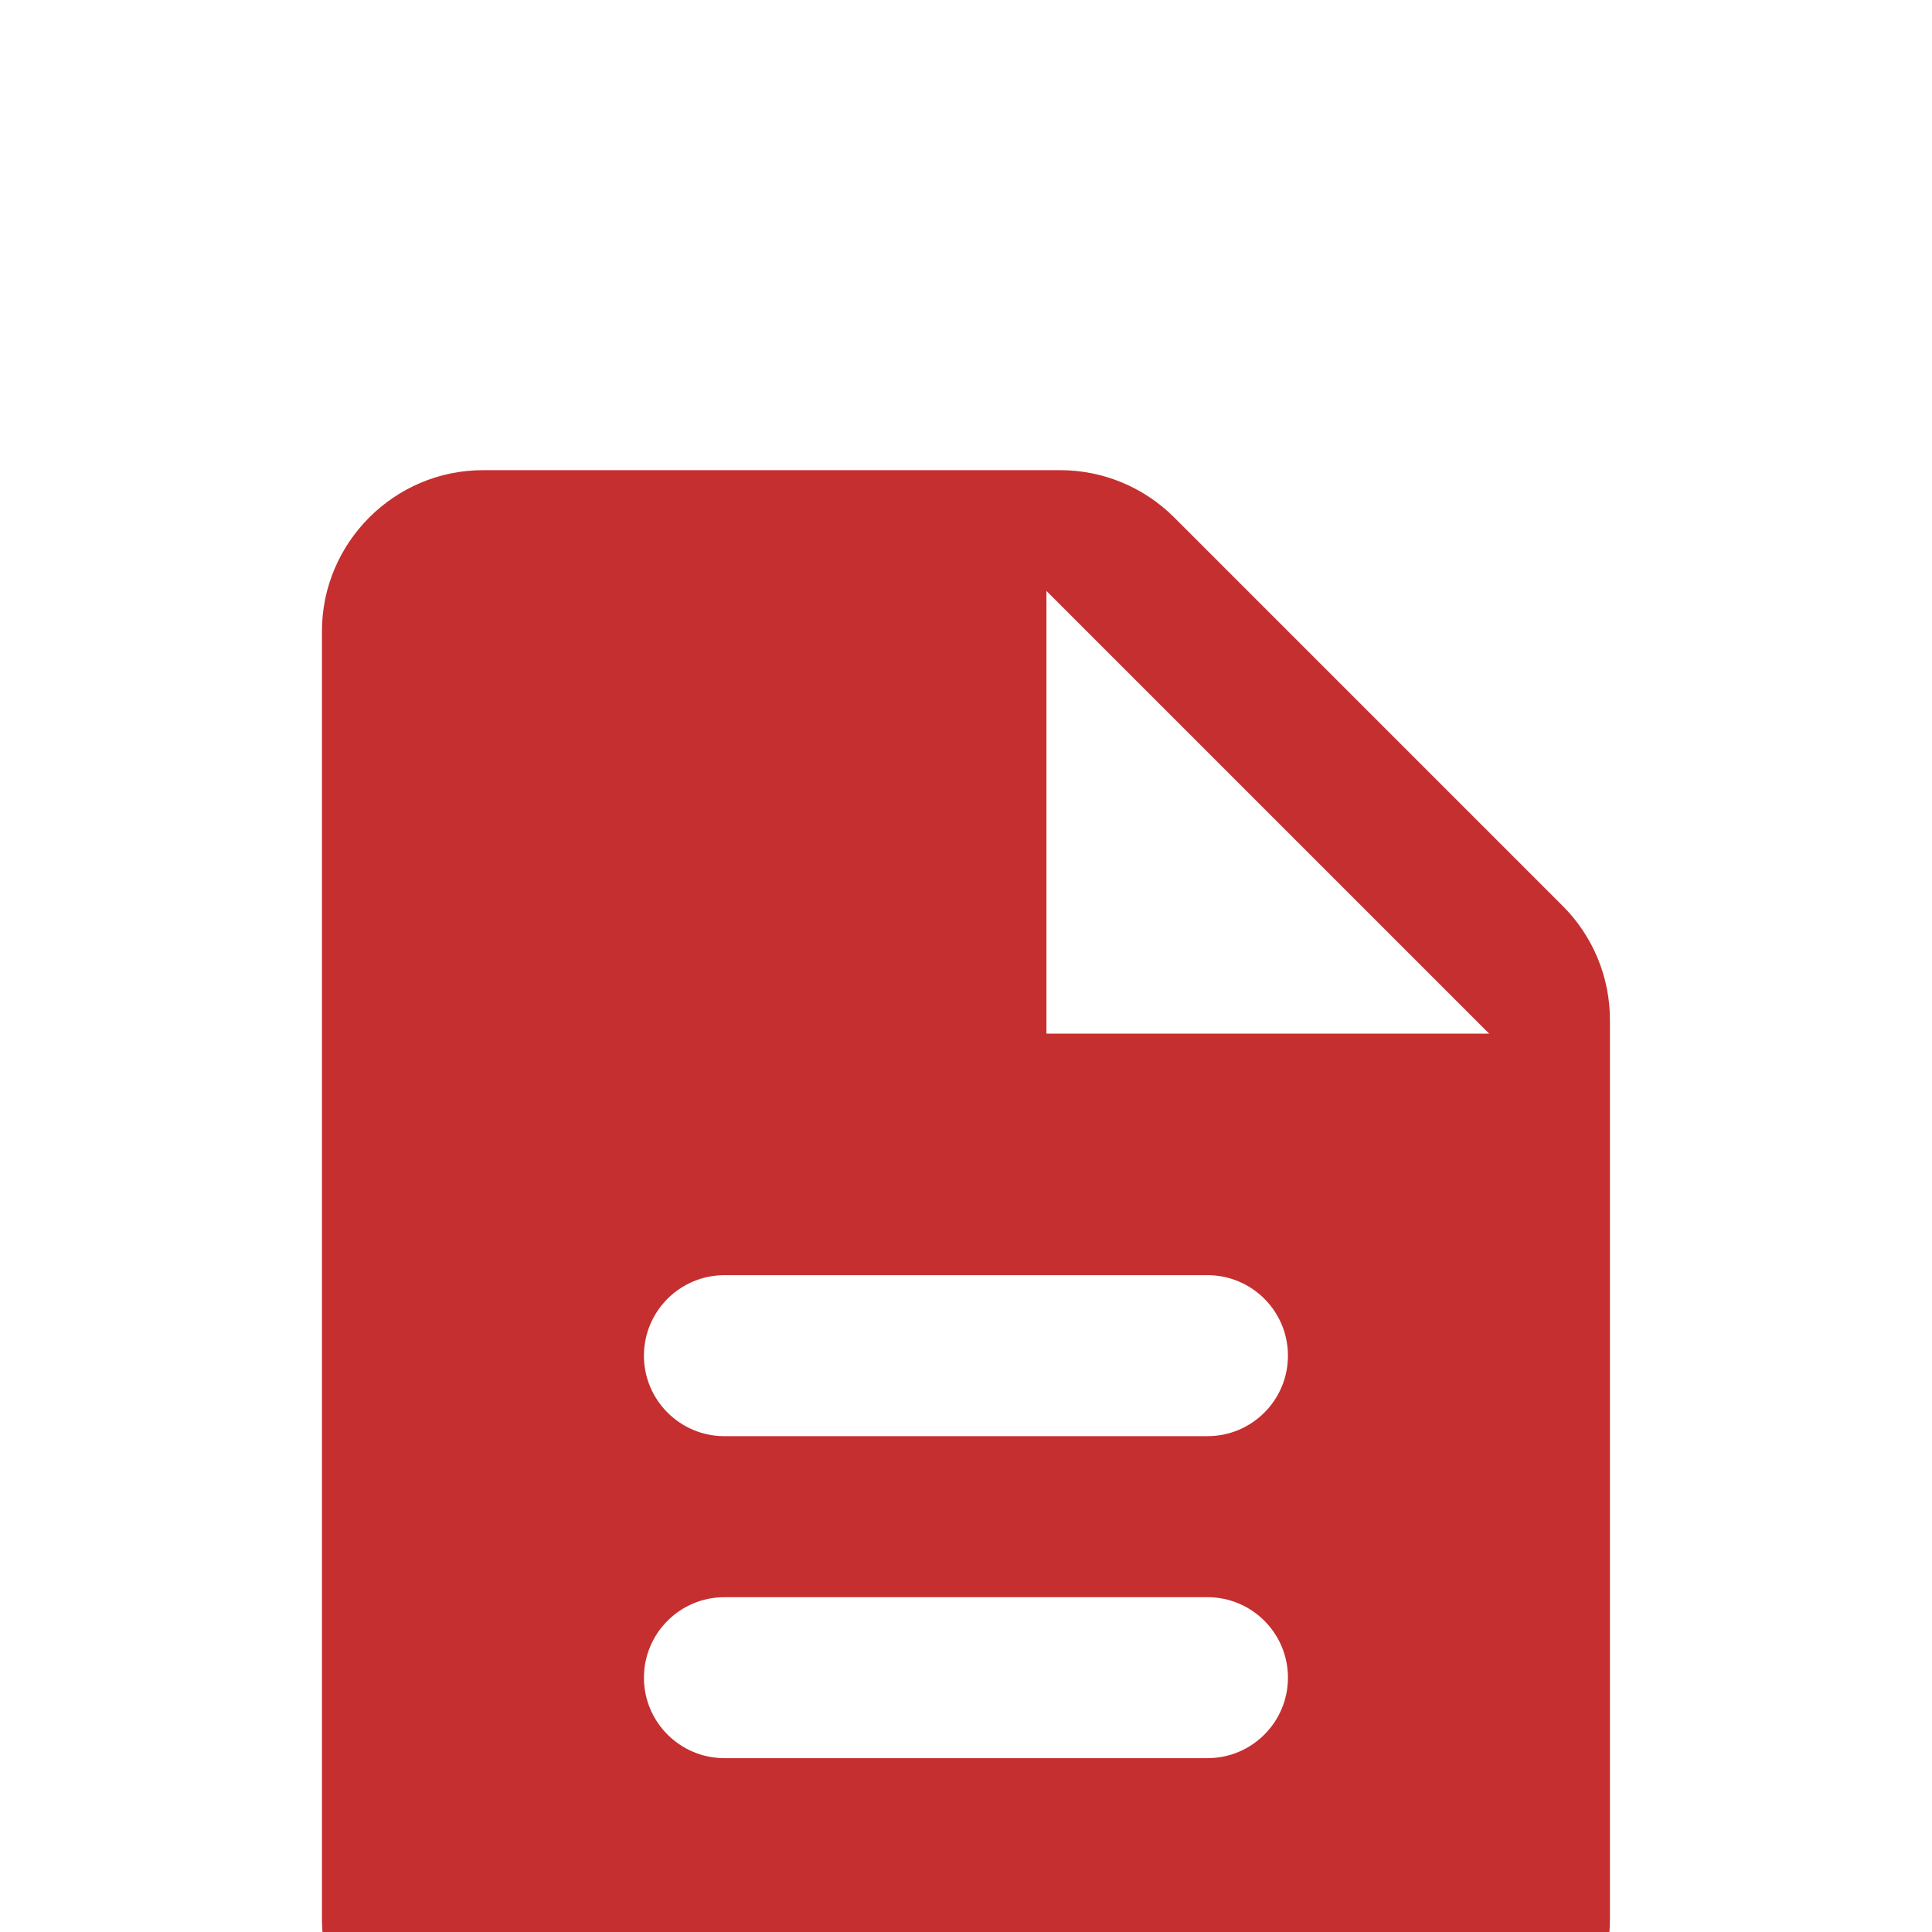 <?xml version="1.0" encoding="UTF-8"?> <svg xmlns="http://www.w3.org/2000/svg" width="50" height="50" viewBox="0 0 50 50" fill="none"> <g clip-path="url(#clip0_258_672)"> <g filter="url(#filter0_d_258_672)"> <path d="M27.44 4.168H12.499C10.207 4.168 8.332 6.043 8.332 8.335V41.668C8.332 43.96 10.207 45.835 12.499 45.835H37.499C39.79 45.835 41.665 43.96 41.665 41.668V18.393C41.665 17.289 41.226 16.228 40.444 15.447L30.386 5.389C29.605 4.608 28.544 4.168 27.44 4.168ZM31.249 37.501H18.749C17.599 37.501 16.665 36.568 16.665 35.418C16.665 34.268 17.599 33.335 18.749 33.335H31.249C32.399 33.335 33.332 34.268 33.332 35.418C33.332 36.568 32.399 37.501 31.249 37.501ZM31.249 29.168H18.749C17.599 29.168 16.665 28.235 16.665 27.085C16.665 25.935 17.599 25.001 18.749 25.001H31.249C32.399 25.001 33.332 25.935 33.332 27.085C33.332 28.235 32.399 29.168 31.249 29.168ZM27.082 18.751V7.293L38.54 18.751H27.082Z" fill="#C62F2F"></path> </g> </g> <defs> <filter id="filter0_d_258_672" x="-21.668" y="-17.832" width="93.334" height="101.668" filterUnits="userSpaceOnUse" color-interpolation-filters="sRGB"> <feFlood flood-opacity="0" result="BackgroundImageFix"></feFlood> <feColorMatrix in="SourceAlpha" type="matrix" values="0 0 0 0 0 0 0 0 0 0 0 0 0 0 0 0 0 0 127 0" result="hardAlpha"></feColorMatrix> <feOffset dy="8"></feOffset> <feGaussianBlur stdDeviation="15"></feGaussianBlur> <feComposite in2="hardAlpha" operator="out"></feComposite> <feColorMatrix type="matrix" values="0 0 0 0 0 0 0 0 0 0 0 0 0 0 0 0 0 0 0.08 0"></feColorMatrix> <feBlend mode="normal" in2="BackgroundImageFix" result="effect1_dropShadow_258_672"></feBlend> <feBlend mode="normal" in="SourceGraphic" in2="effect1_dropShadow_258_672" result="shape"></feBlend> </filter> <clipPath id="clip0_258_672"> <rect width="50" height="50" fill="white"></rect> </clipPath> </defs> </svg> 